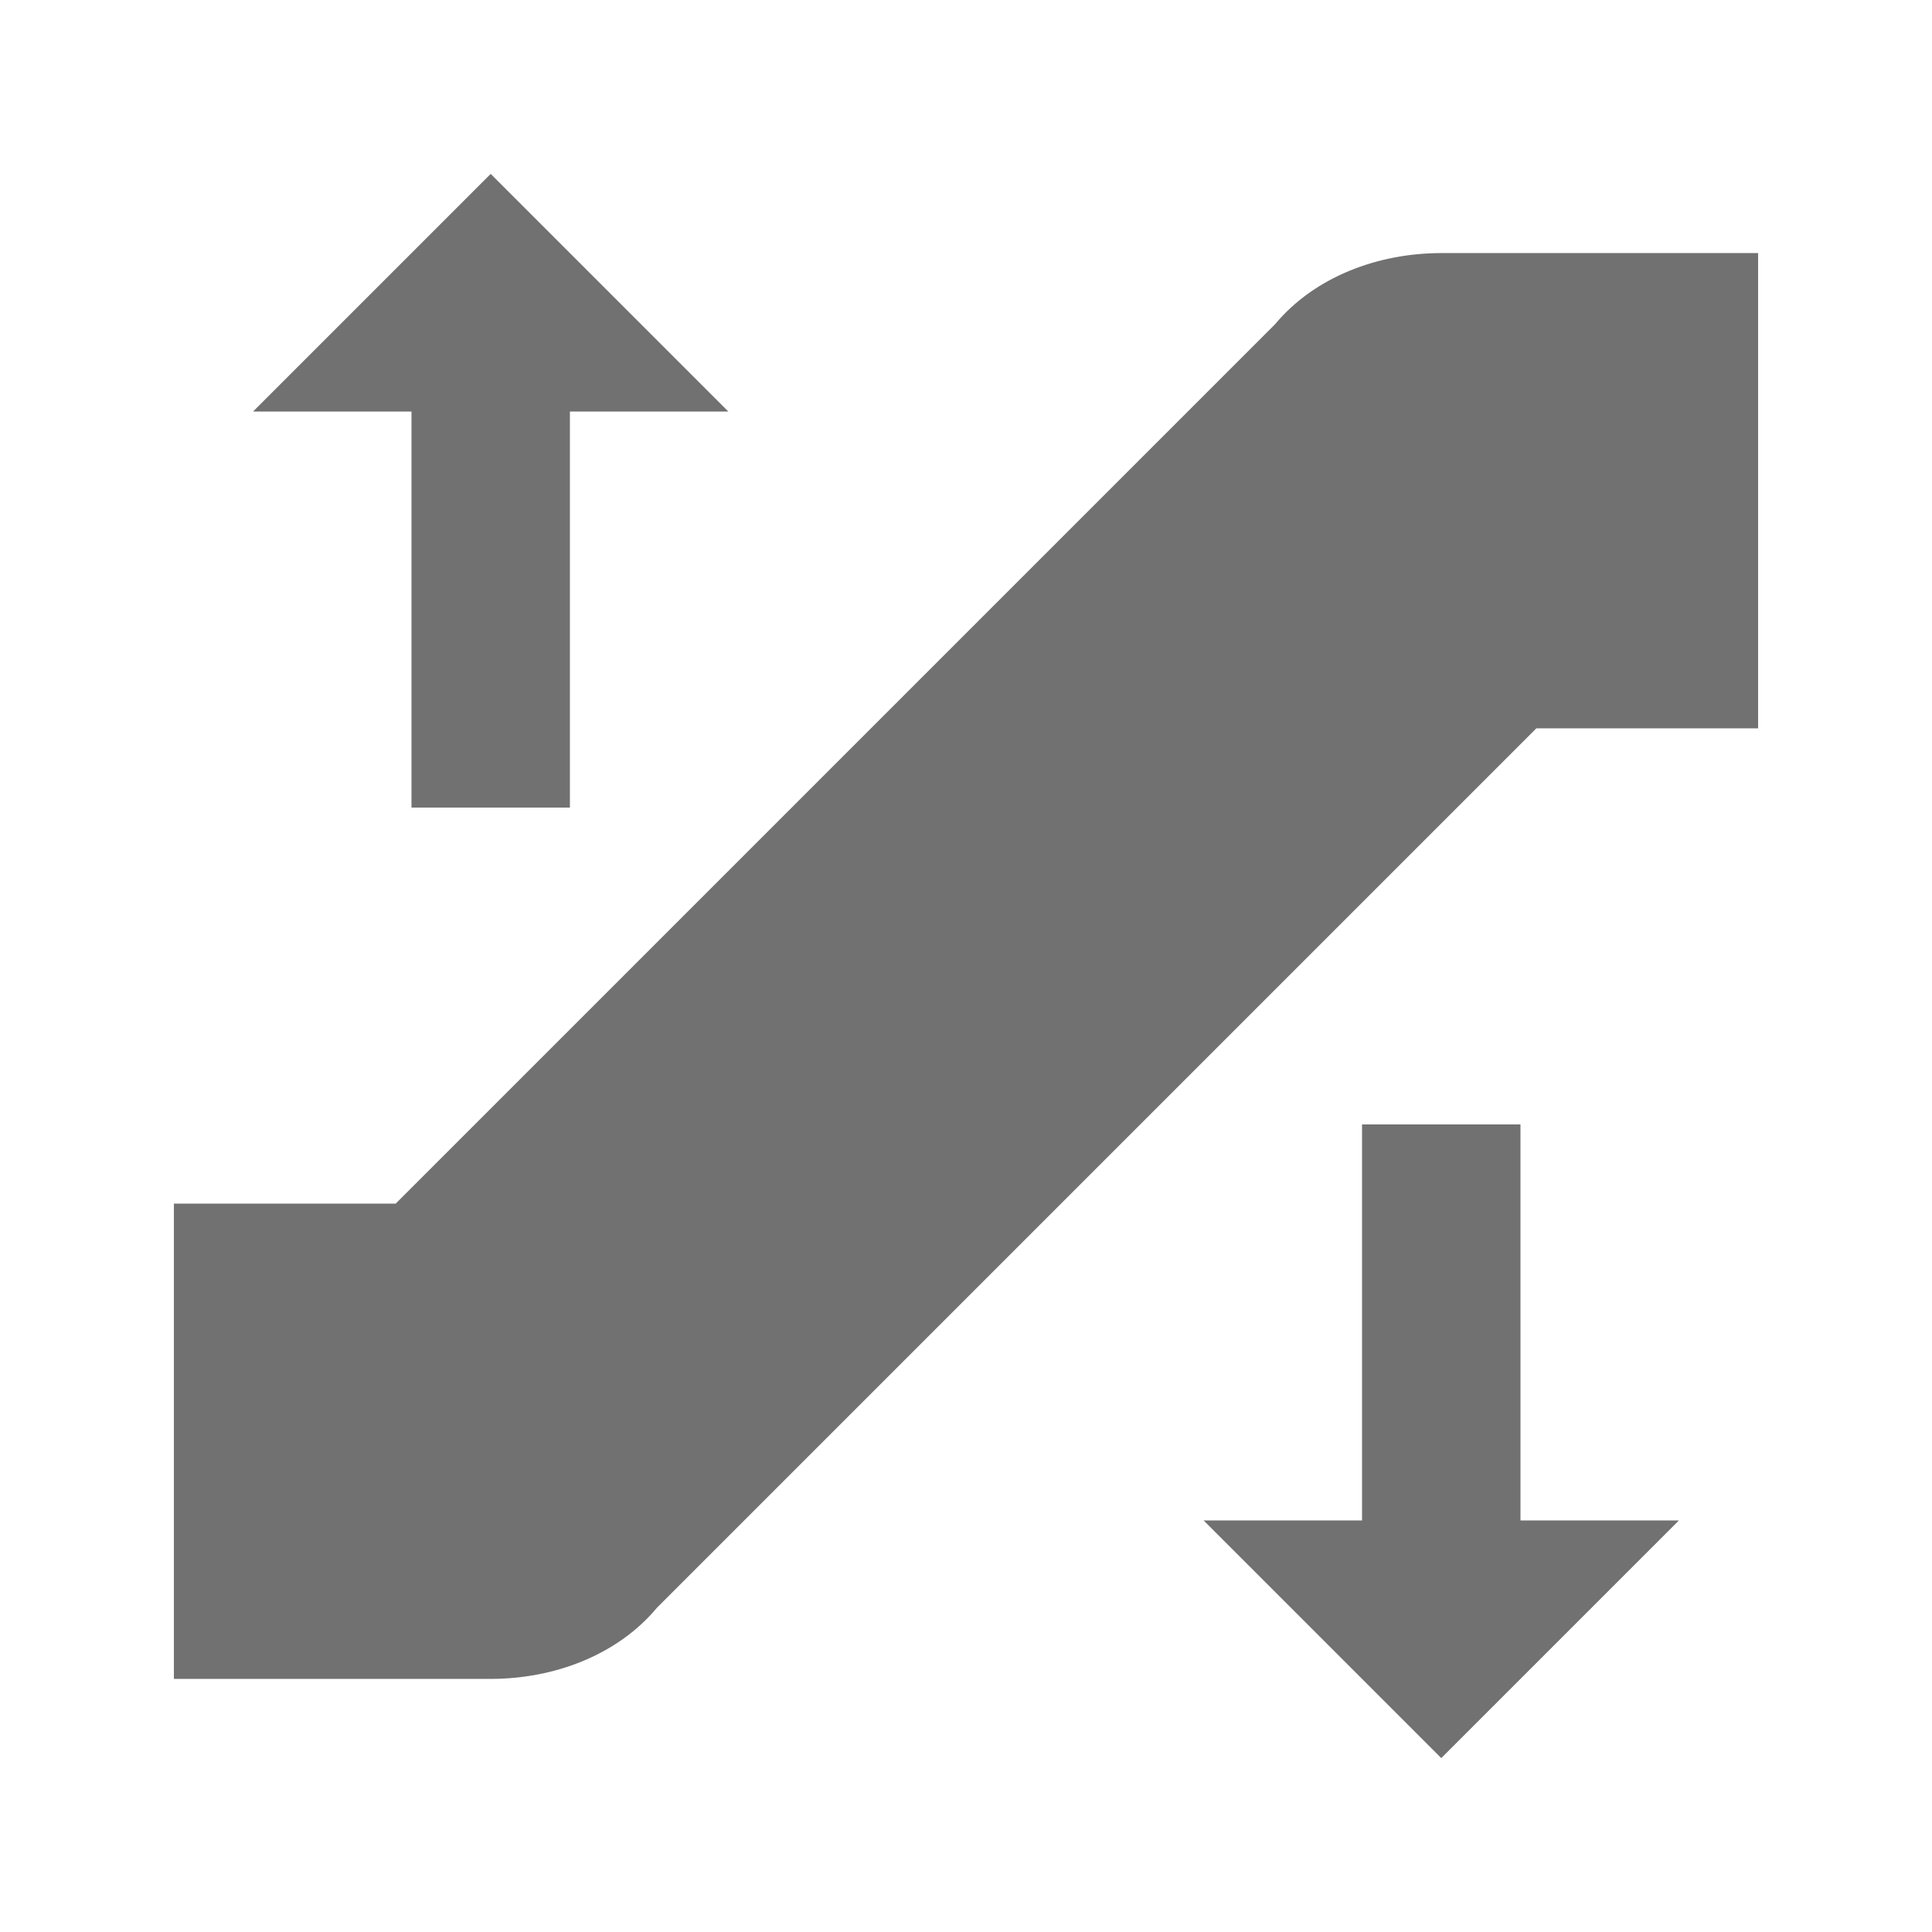 <?xml version="1.0" encoding="UTF-8"?>
<!-- Uploaded to: ICON Repo, www.iconrepo.com, Generator: ICON Repo Mixer Tools -->
<svg width="800px" height="800px" version="1.1" viewBox="144 144 512 512" xmlns="http://www.w3.org/2000/svg">
 <g fill="#717171">
  <path d="m525.95 211.07c-16.793 0-33.586 6.297-44.082 18.895l-233.01 233.01h-58.777v125.95h83.969c16.793 0 33.586-6.297 44.082-18.895l233.01-233.01h58.777v-125.95z"/>
  <path d="m546.94 441.98h-41.984v104.96h-41.98l62.973 62.977 62.977-62.977h-41.984z"/>
  <path d="m253.05 358.02h41.984v-104.96h41.984l-62.977-62.977-62.977 62.977h41.984z"/>
 </g>
</svg>